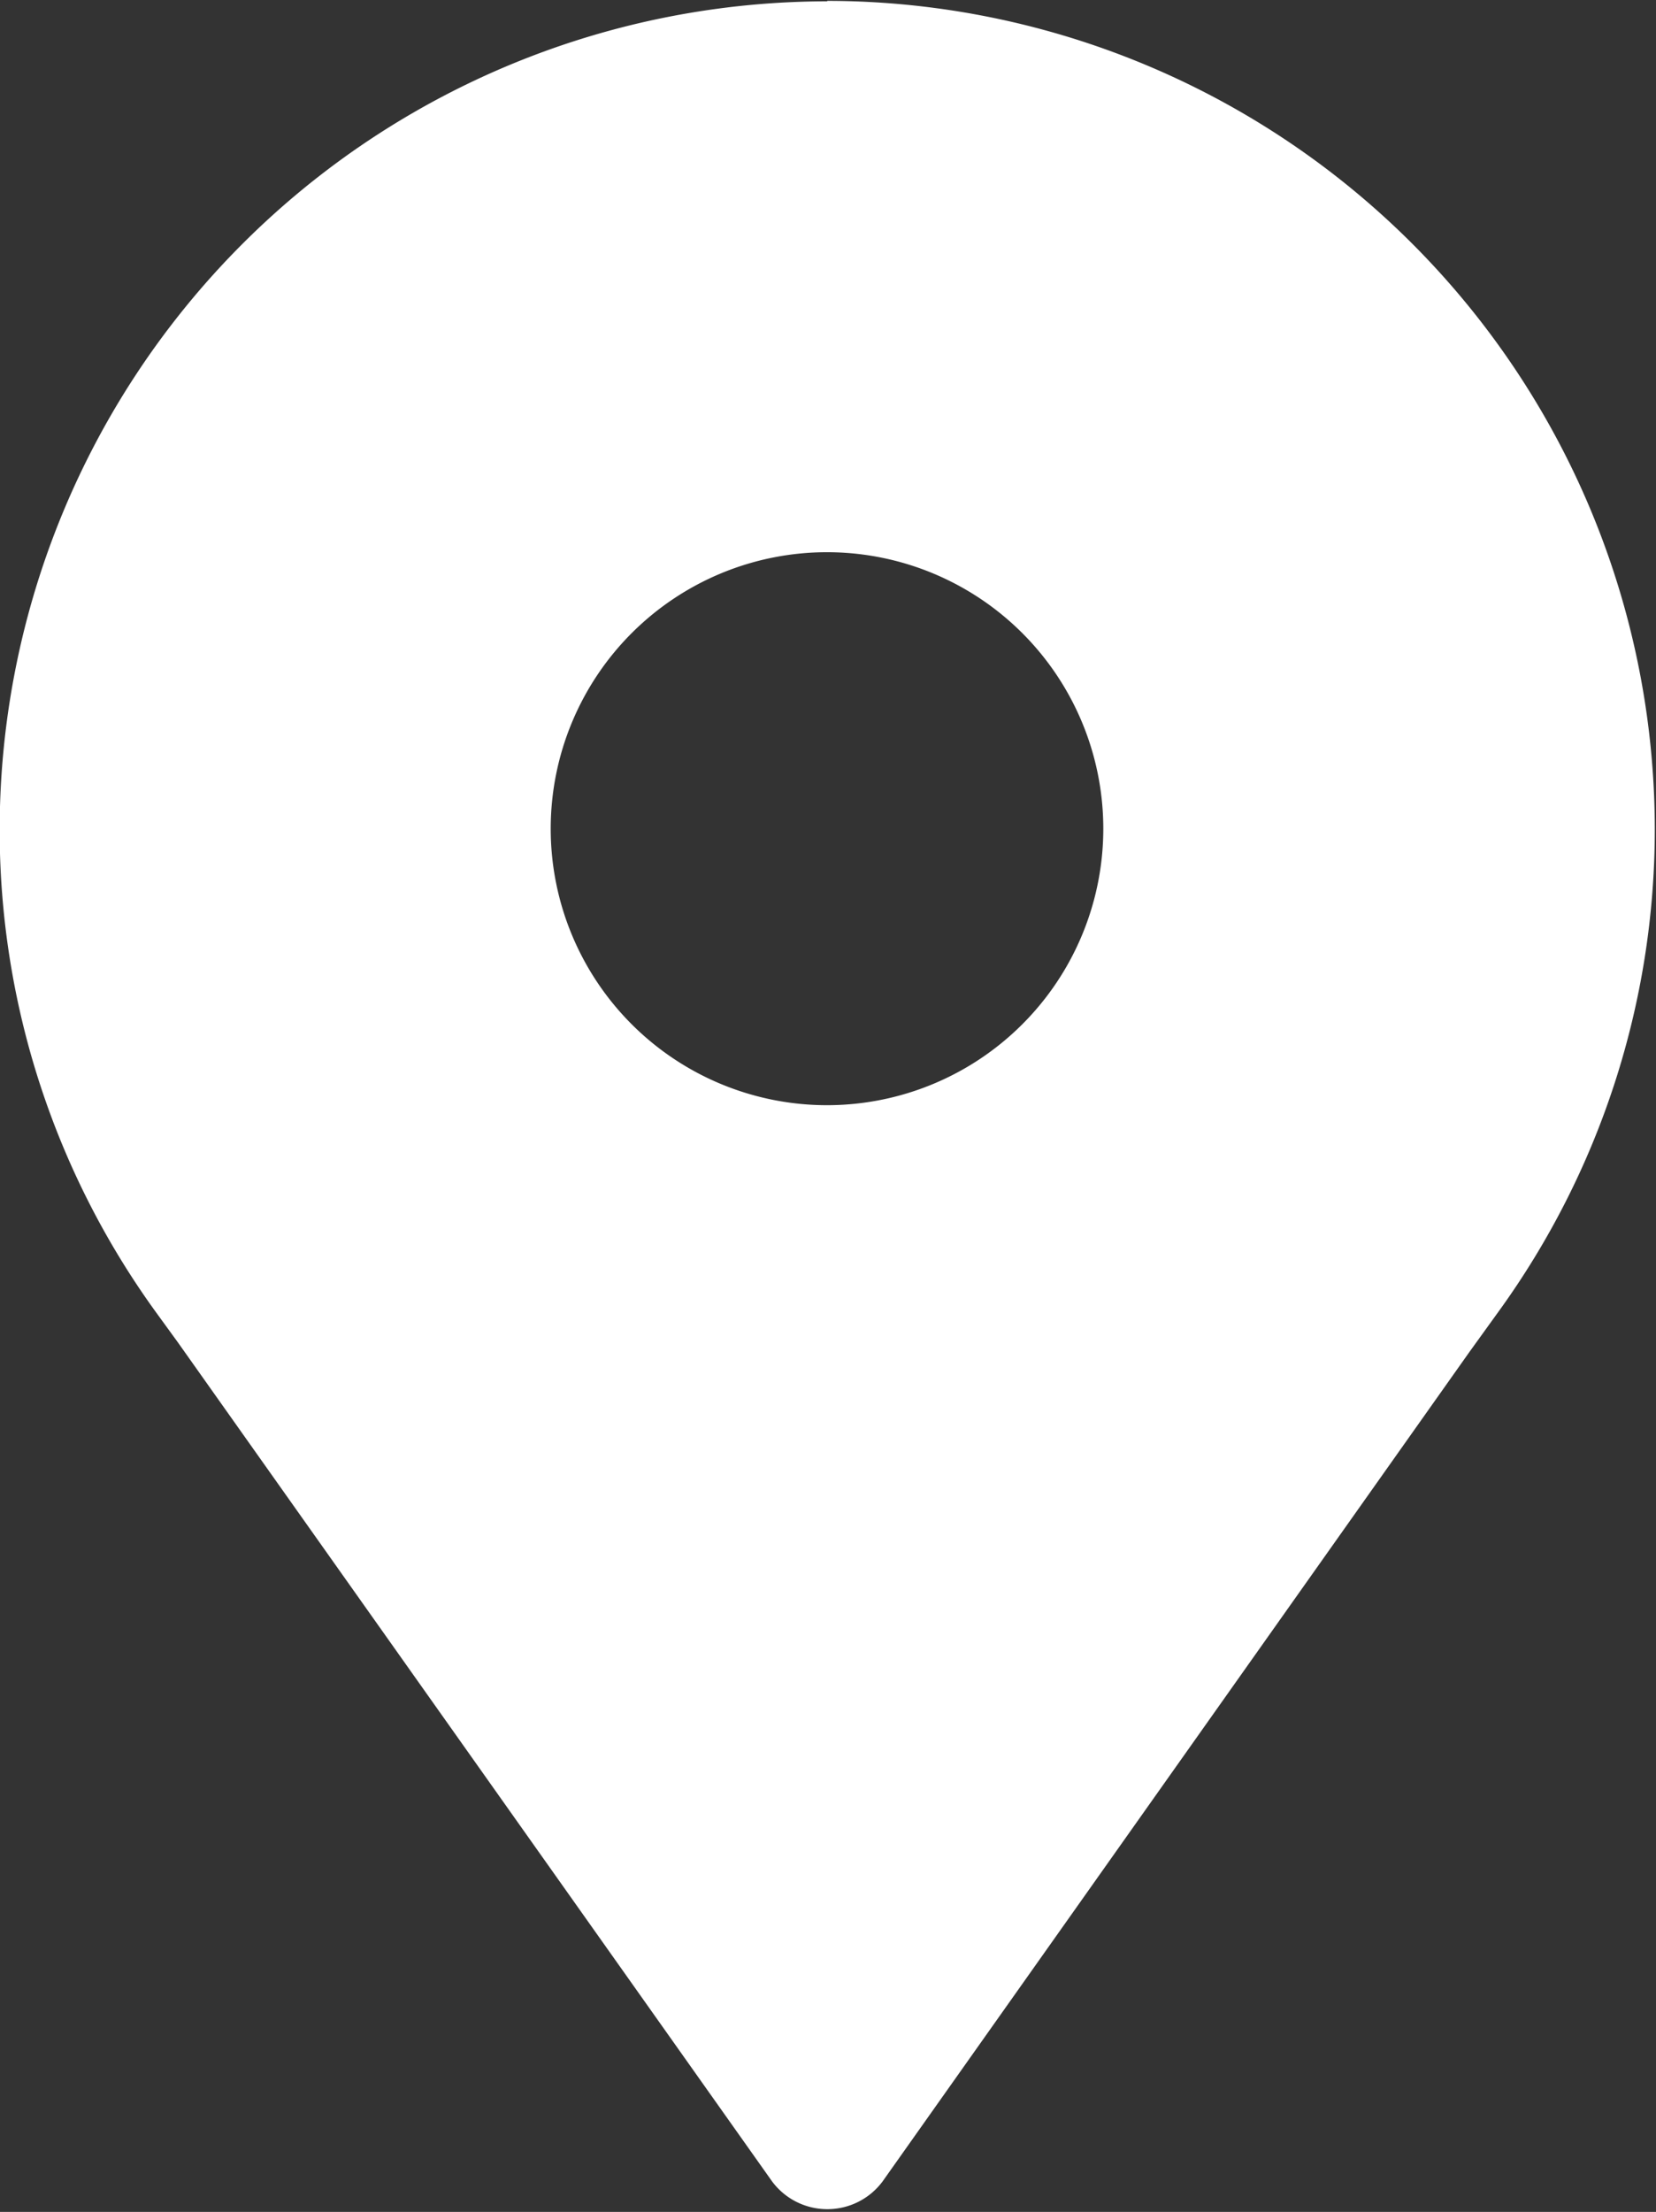 <svg xmlns="http://www.w3.org/2000/svg" xmlns:xlink="http://www.w3.org/1999/xlink" width="14.984" height="20" viewBox="0 0 14.984 20"><rect x="0" y="0" width="14.984" height="20" fill="#333333" stroke="none"/><defs><clipPath id="a"><rect width="14.984" height="20" fill="#fff"/></clipPath></defs><g clip-path="url(#a)"><path d="M149.366-207.5a2.5,2.5,0,0,1-2.5-2.5,2.5,2.5,0,0,1,2.5-2.5,2.5,2.5,0,0,1,2.5,2.5,2.5,2.5,0,0,1-2.5,2.5m0-9.981a7.494,7.494,0,0,0-7.486,7.486,7.428,7.428,0,0,0,1.412,4.364l.2.275,5.377,7.587a.622.622,0,0,0,.5.251.622.622,0,0,0,.5-.251l5.31-7.5.262-.363a7.431,7.431,0,0,0,1.415-4.367,7.494,7.494,0,0,0-7.486-7.486" transform="translate(-141.883 217.493)" fill="#fff"/></g></svg>